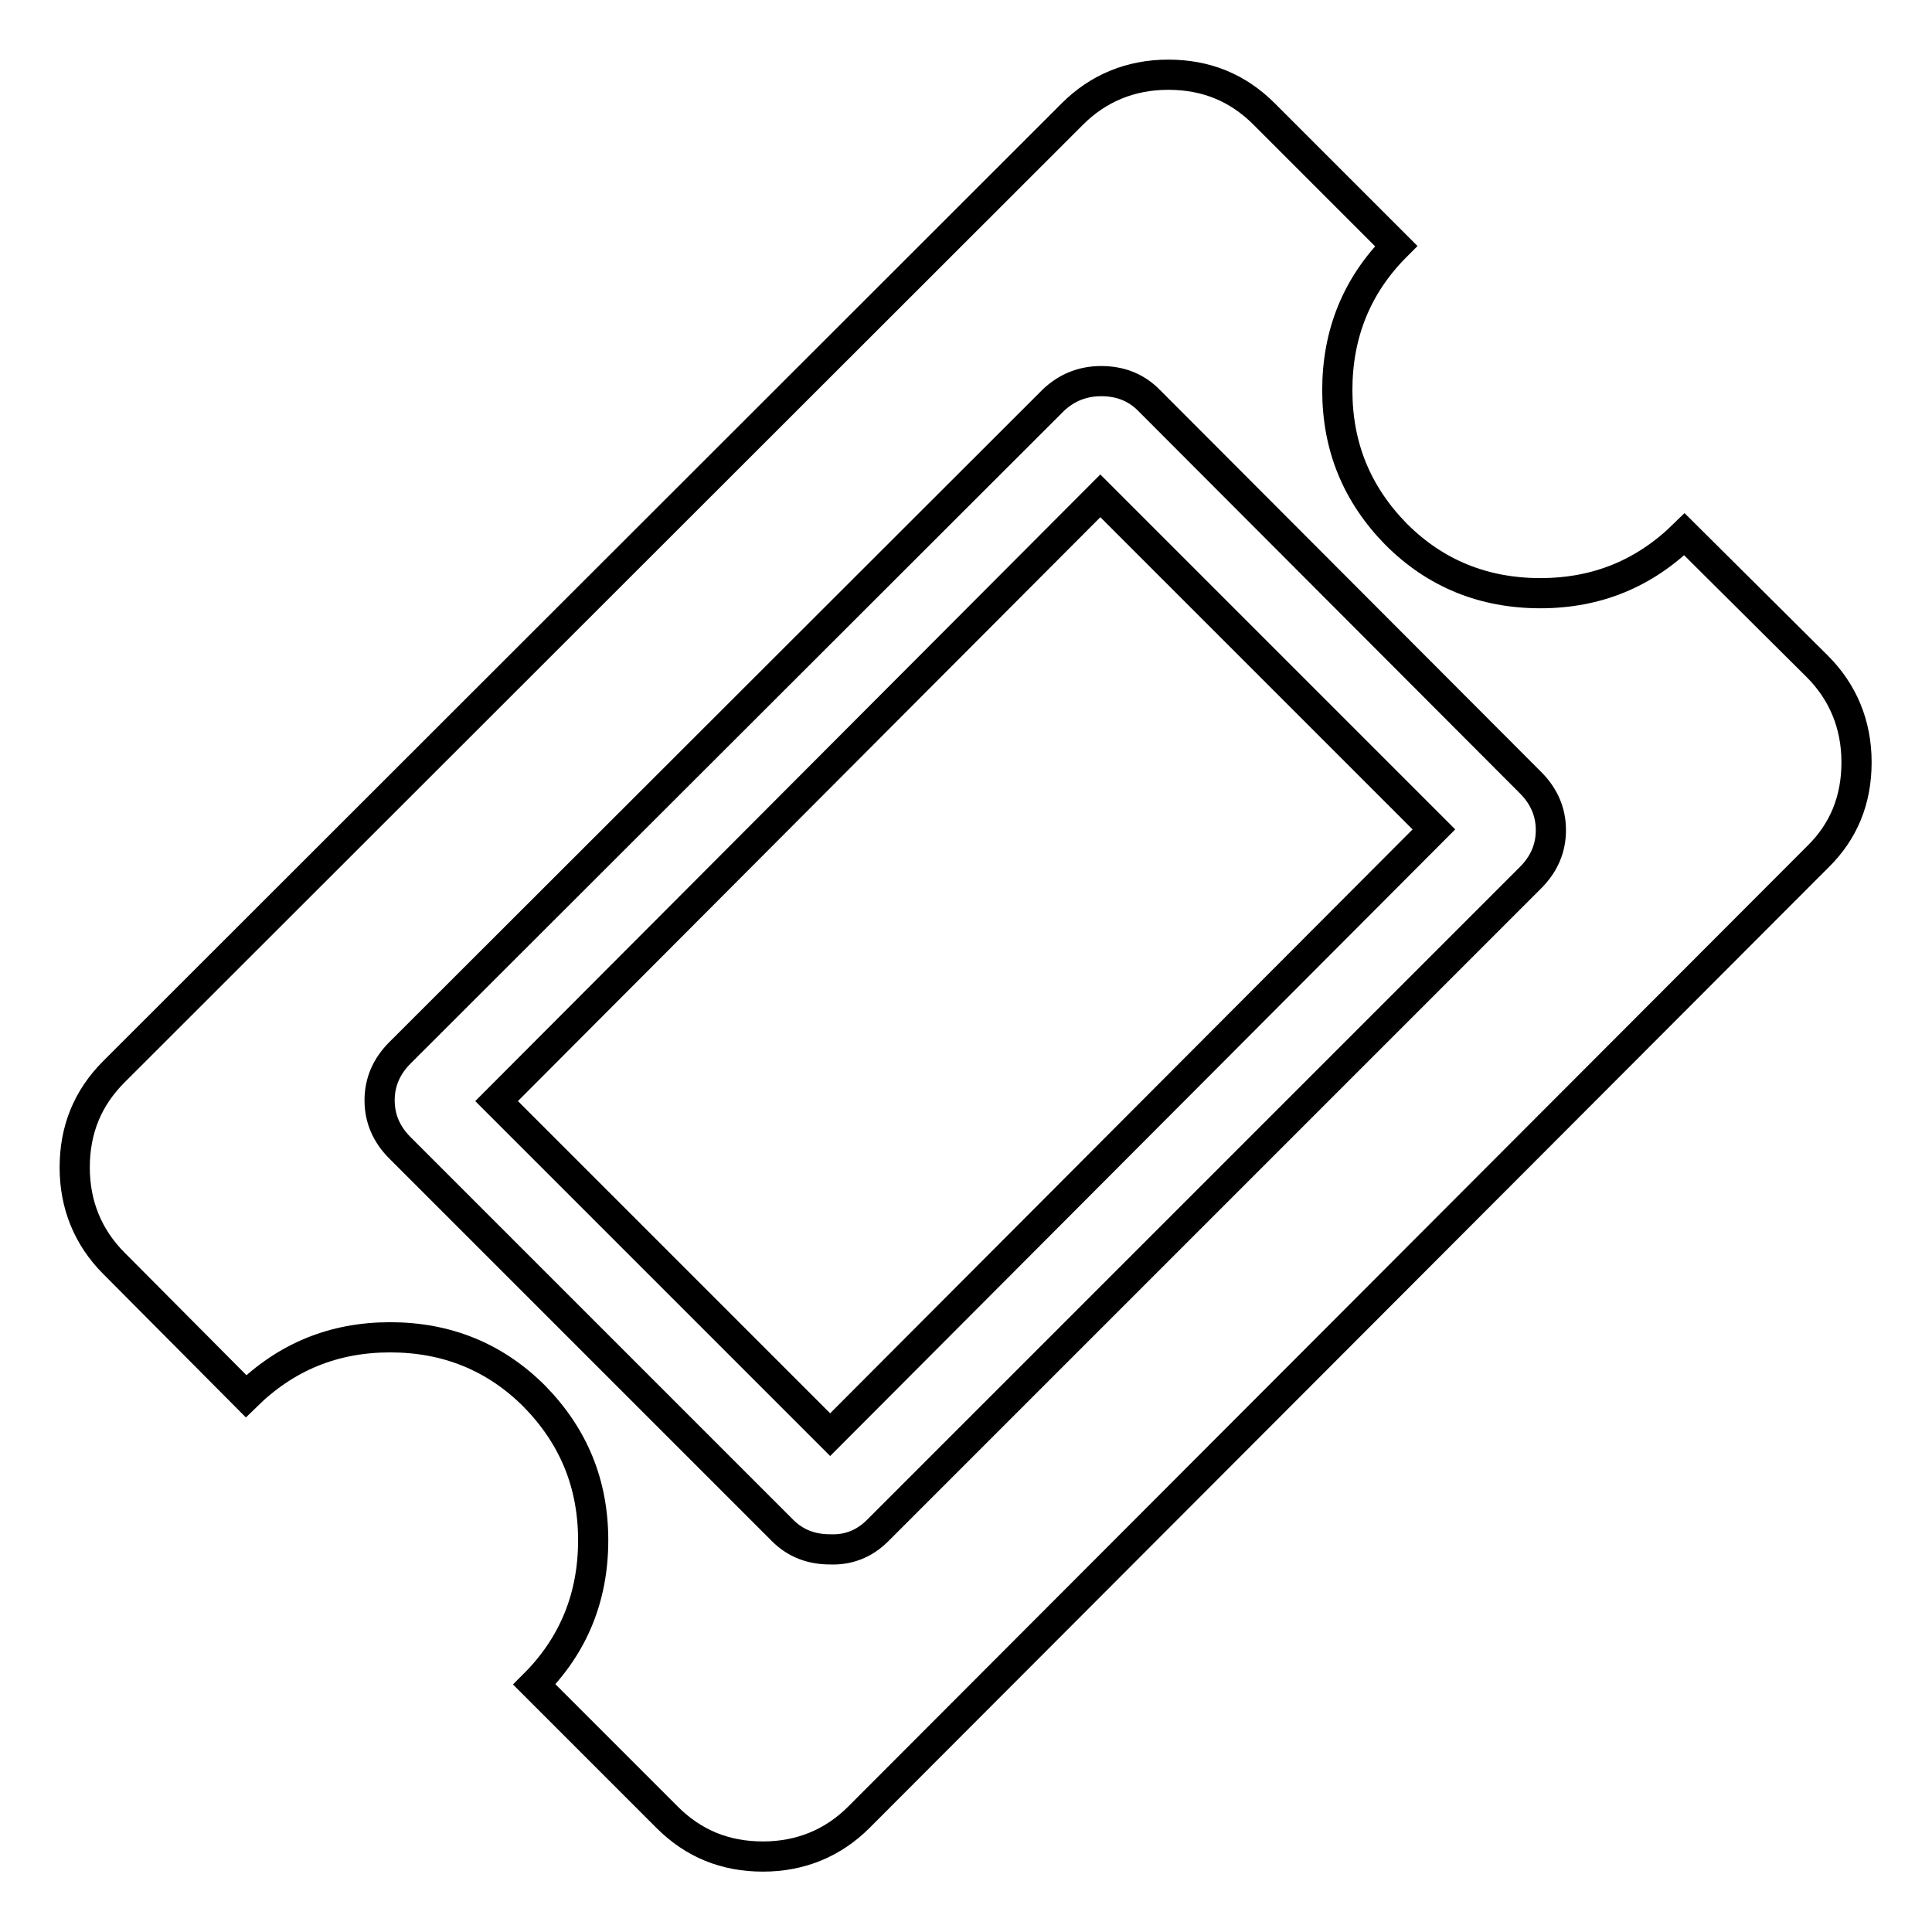 <?xml version="1.0" encoding="utf-8"?>
<!-- Svg Vector Icons : http://www.onlinewebfonts.com/icon -->
<!DOCTYPE svg PUBLIC "-//W3C//DTD SVG 1.1//EN" "http://www.w3.org/Graphics/SVG/1.1/DTD/svg11.dtd">
<svg version="1.1" xmlns="http://www.w3.org/2000/svg" xmlns:xlink="http://www.w3.org/1999/xlink" x="0px" y="0px" viewBox="0 0 256 256" enable-background="new 0 0 256 256" xml:space="preserve">
<g> <path stroke-width="4" fill-opacity="0" stroke="#000000"  d="M240.8,113.6l-127,127.2c-3.4,3.4-7.7,5.2-12.7,5.2c-5,0-9.2-1.7-12.7-5.2l-17.6-17.6 c5.2-5.2,7.8-11.6,7.8-19.1c0-7.5-2.6-13.8-7.8-19.1c-5.2-5.2-11.6-7.8-19.1-7.8s-13.8,2.6-19.1,7.8l-17.5-17.6 c-3.4-3.4-5.2-7.7-5.2-12.7c0-5,1.7-9.2,5.2-12.7l127-126.9c3.4-3.4,7.7-5.2,12.7-5.2c5,0,9.2,1.7,12.7,5.2l17.5,17.5 c-5.2,5.2-7.8,11.6-7.8,19.1s2.6,13.8,7.8,19.1c5.2,5.2,11.6,7.8,19.1,7.8c7.5,0,13.8-2.6,19.1-7.8l17.6,17.5 c3.4,3.4,5.2,7.7,5.2,12.7C246,106,244.3,110.2,240.8,113.6L240.8,113.6z M116.3,202.8l86.5-86.5c1.8-1.8,2.7-3.9,2.7-6.3 c0-2.4-0.9-4.5-2.7-6.3L152.2,53c-1.7-1.7-3.8-2.5-6.3-2.5c-2.5,0-4.6,0.9-6.3,2.5L53,139.5c-1.8,1.8-2.7,3.9-2.7,6.3 c0,2.4,0.9,4.5,2.7,6.3l50.7,50.7c1.7,1.7,3.8,2.5,6.3,2.5C112.5,205.4,114.6,204.5,116.3,202.8L116.3,202.8z M145.8,65.7 l44.2,44.2L110,190.1l-44.2-44.2L145.8,65.7z"/></g>
</svg>